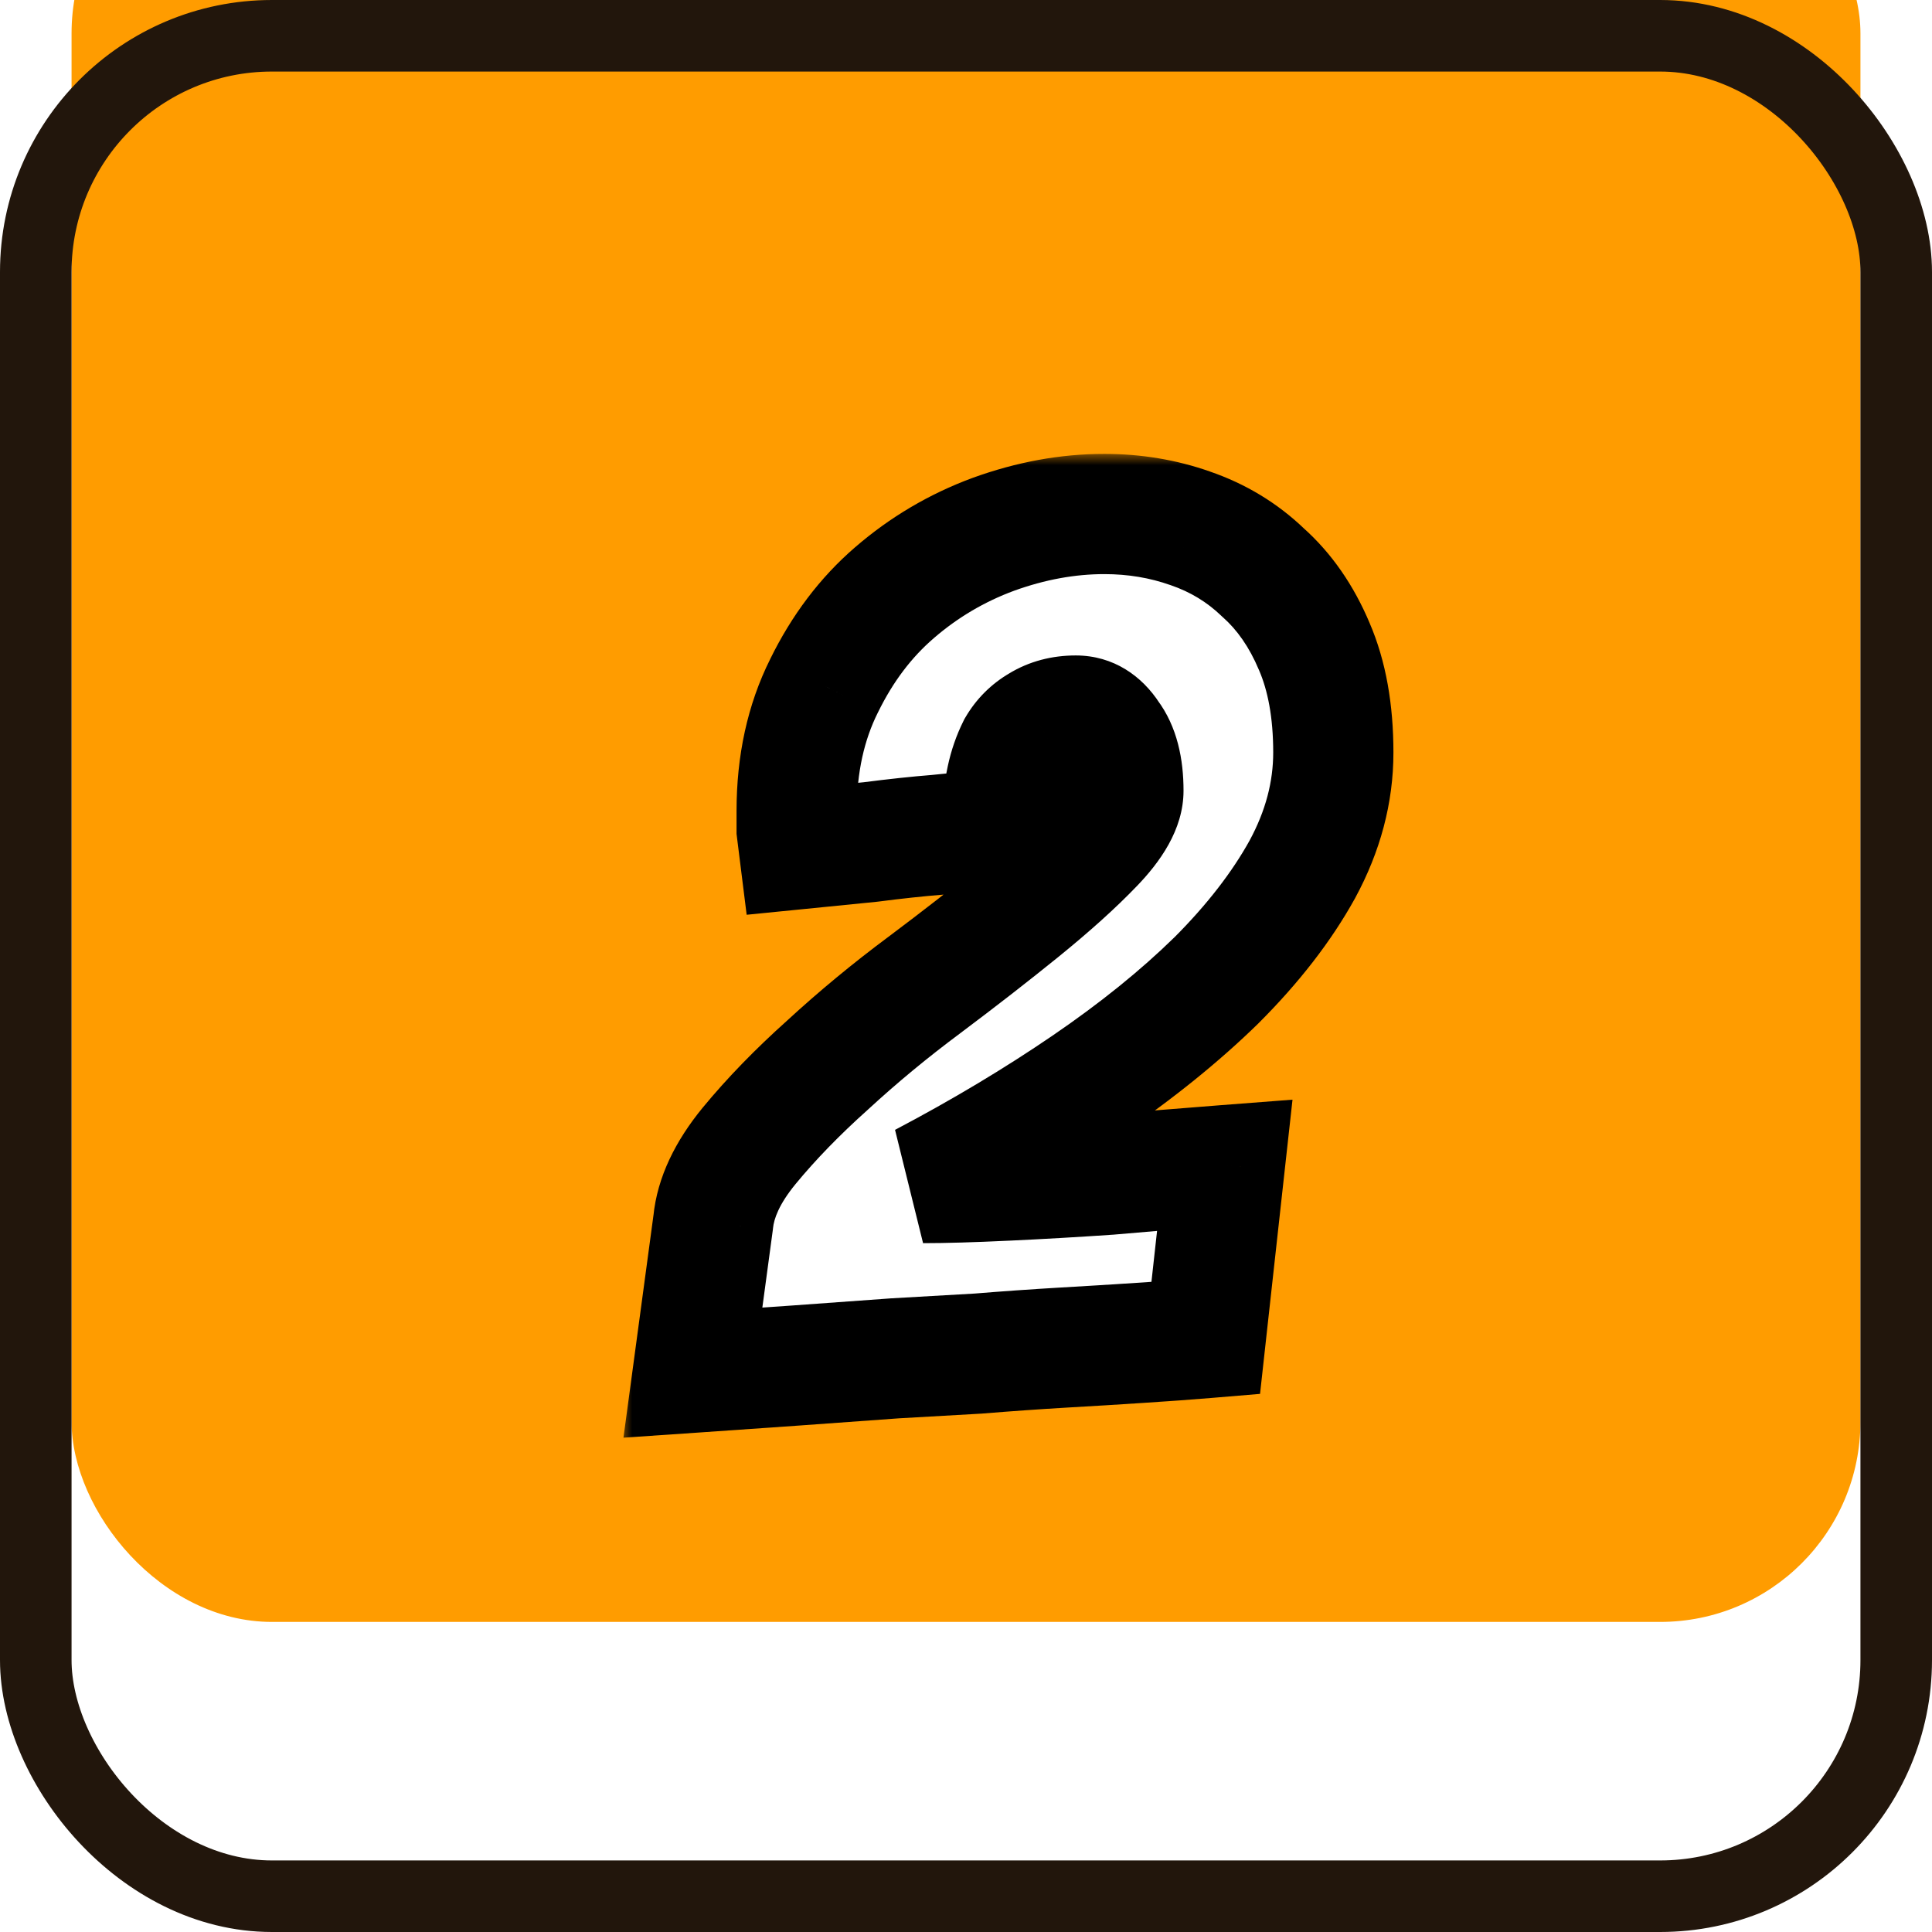 <svg width="81" height="81" viewBox="0 0 81 81" fill="none" xmlns="http://www.w3.org/2000/svg">
<g filter="url(#filter0_i_164_3)">
<rect x="3" y="3" width="75" height="75" rx="8.401" fill="#FF9C00"/>
</g>
<rect x="1.5" y="1.5" width="78" height="78" rx="9.901" stroke="#22160C" stroke-width="3"/>
<mask id="path-3-outside-1_164_3" maskUnits="userSpaceOnUse" x="26" y="19" width="33" height="42" fill="black">
<rect fill="white" x="26" y="19" width="33" height="42"/>
<path d="M37.5 56.95C34.8 57.15 31.983 57.35 29.05 57.55L29.9 51.25C30 50.217 30.5 49.15 31.4 48.05C32.333 46.917 33.433 45.783 34.7 44.65C35.967 43.483 37.317 42.367 38.75 41.3C40.217 40.2 41.567 39.15 42.8 38.15C44.033 37.15 45.05 36.233 45.85 35.4C46.683 34.533 47.1 33.783 47.1 33.15C47.1 32.15 46.9 31.383 46.5 30.85C46.133 30.283 45.667 30 45.1 30C44.533 30 44.033 30.133 43.6 30.4C43.2 30.633 42.883 30.95 42.65 31.35C42.45 31.75 42.3 32.183 42.2 32.65C42.1 33.117 42.05 33.583 42.05 34.05V34.55C42.05 34.65 42.067 34.717 42.1 34.75C41.2 34.817 40.267 34.9 39.3 35C38.467 35.067 37.533 35.167 36.5 35.3C35.5 35.4 34.5 35.5 33.5 35.6C33.467 35.333 33.433 35.067 33.4 34.8C33.4 34.5 33.4 34.233 33.4 34C33.4 32.033 33.783 30.283 34.55 28.75C35.317 27.183 36.3 25.883 37.5 24.85C38.733 23.783 40.117 22.967 41.65 22.4C43.217 21.833 44.767 21.55 46.3 21.55C47.567 21.55 48.767 21.75 49.9 22.15C51.067 22.55 52.083 23.167 52.95 24C53.85 24.8 54.567 25.833 55.1 27.1C55.633 28.333 55.9 29.817 55.9 31.55C55.9 33.217 55.467 34.85 54.6 36.45C53.733 38.017 52.533 39.567 51 41.1C49.467 42.6 47.65 44.067 45.55 45.5C43.45 46.933 41.167 48.3 38.7 49.6C39.6 49.6 40.75 49.567 42.15 49.5C43.583 49.433 45.033 49.35 46.5 49.25C48 49.117 49.617 48.983 51.35 48.85L50.55 56.1C49.75 56.167 48.833 56.233 47.8 56.3C46.8 56.367 45.717 56.433 44.55 56.5C43.417 56.567 42.233 56.65 41 56.75C39.8 56.817 38.633 56.883 37.5 56.95Z"/>
</mask>
<path d="M37.5 56.95C34.8 57.15 31.983 57.35 29.05 57.55L29.9 51.25C30 50.217 30.5 49.15 31.4 48.05C32.333 46.917 33.433 45.783 34.7 44.65C35.967 43.483 37.317 42.367 38.75 41.3C40.217 40.2 41.567 39.15 42.8 38.15C44.033 37.15 45.05 36.233 45.85 35.4C46.683 34.533 47.1 33.783 47.1 33.15C47.1 32.15 46.9 31.383 46.5 30.85C46.133 30.283 45.667 30 45.1 30C44.533 30 44.033 30.133 43.6 30.4C43.2 30.633 42.883 30.95 42.65 31.35C42.45 31.75 42.3 32.183 42.2 32.65C42.1 33.117 42.05 33.583 42.05 34.05V34.55C42.05 34.65 42.067 34.717 42.1 34.75C41.2 34.817 40.267 34.9 39.3 35C38.467 35.067 37.533 35.167 36.5 35.3C35.5 35.4 34.5 35.5 33.5 35.6C33.467 35.333 33.433 35.067 33.4 34.8C33.4 34.5 33.4 34.233 33.4 34C33.4 32.033 33.783 30.283 34.55 28.75C35.317 27.183 36.3 25.883 37.5 24.85C38.733 23.783 40.117 22.967 41.65 22.4C43.217 21.833 44.767 21.55 46.3 21.55C47.567 21.55 48.767 21.75 49.9 22.15C51.067 22.55 52.083 23.167 52.95 24C53.85 24.8 54.567 25.833 55.1 27.1C55.633 28.333 55.9 29.817 55.9 31.55C55.9 33.217 55.467 34.85 54.6 36.45C53.733 38.017 52.533 39.567 51 41.1C49.467 42.6 47.65 44.067 45.55 45.5C43.45 46.933 41.167 48.3 38.7 49.6C39.6 49.6 40.75 49.567 42.15 49.5C43.583 49.433 45.033 49.35 46.5 49.25C48 49.117 49.617 48.983 51.35 48.85L50.55 56.1C49.75 56.167 48.833 56.233 47.8 56.3C46.8 56.367 45.717 56.433 44.55 56.5C43.417 56.567 42.233 56.65 41 56.75C39.8 56.817 38.633 56.883 37.5 56.95Z" fill="white"/>
<path d="M37.5 56.95L37.352 54.434L37.333 54.435L37.314 54.437L37.5 56.95ZM29.05 57.55L26.552 57.213L26.139 60.275L29.221 60.065L29.05 57.55ZM29.9 51.25L32.398 51.587L32.404 51.54L32.409 51.493L29.9 51.25ZM31.4 48.05L29.454 46.448L29.449 46.454L31.4 48.05ZM34.7 44.65L36.381 46.528L36.394 46.516L36.407 46.504L34.7 44.65ZM38.75 41.3L40.255 43.322L40.262 43.316L38.75 41.3ZM42.8 38.15L44.387 40.108L42.8 38.15ZM45.85 35.4L44.033 33.653L44.032 33.655L45.85 35.4ZM46.5 30.85L44.384 32.219L44.431 32.292L44.484 32.362L46.5 30.85ZM43.6 30.4L44.87 32.577L44.896 32.562L44.921 32.547L43.6 30.4ZM42.65 31.35L40.473 30.08L40.432 30.15L40.396 30.223L42.65 31.35ZM42.2 32.65L39.736 32.122L39.736 32.122L42.2 32.65ZM42.1 34.75L42.286 37.264L47.772 36.857L43.882 32.968L42.1 34.75ZM39.3 35L39.501 37.512L39.53 37.51L39.559 37.507L39.3 35ZM36.5 35.3L36.751 37.808L36.787 37.804L36.822 37.8L36.5 35.3ZM33.5 35.6L30.999 35.913L31.304 38.352L33.751 38.108L33.5 35.6ZM33.4 34.8H30.88V34.957L30.899 35.113L33.4 34.8ZM34.55 28.75L36.804 29.877L36.809 29.867L36.814 29.858L34.55 28.75ZM37.5 24.85L39.145 26.76L39.149 26.756L37.5 24.85ZM41.65 22.4L40.793 20.03L40.785 20.033L40.776 20.036L41.65 22.4ZM49.9 22.15L49.061 24.527L49.072 24.53L49.083 24.534L49.9 22.15ZM52.95 24L51.203 25.817L51.239 25.851L51.276 25.884L52.95 24ZM55.1 27.1L52.777 28.078L52.782 28.089L52.787 28.1L55.1 27.1ZM54.6 36.45L56.805 37.67L56.811 37.66L56.816 37.65L54.6 36.45ZM51 41.1L52.763 42.902L52.772 42.892L52.782 42.882L51 41.1ZM45.55 45.5L46.971 47.582L46.971 47.582L45.55 45.5ZM38.7 49.6L37.525 47.37L38.7 52.12V49.6ZM42.15 49.5L42.033 46.982L42.03 46.983L42.15 49.5ZM46.5 49.25L46.671 51.764L46.697 51.763L46.723 51.76L46.5 49.25ZM51.35 48.85L53.855 49.126L54.189 46.104L51.157 46.337L51.35 48.85ZM50.55 56.1L50.759 58.612L52.828 58.439L53.055 56.376L50.55 56.1ZM47.8 56.3L47.638 53.785L47.632 53.785L47.8 56.3ZM44.55 56.5L44.406 53.984L44.402 53.984L44.55 56.5ZM41 56.75L41.14 59.267L41.172 59.265L41.204 59.262L41 56.75ZM37.314 54.437C34.619 54.636 31.807 54.836 28.879 55.035L29.221 60.065C32.159 59.864 34.981 59.664 37.686 59.464L37.314 54.437ZM31.548 57.887L32.398 51.587L27.402 50.913L26.552 57.213L31.548 57.887ZM32.409 51.493C32.446 51.108 32.653 50.498 33.351 49.646L29.449 46.454C28.347 47.802 27.554 49.325 27.391 51.007L32.409 51.493ZM33.346 49.652C34.186 48.631 35.195 47.589 36.381 46.528L33.019 42.772C31.672 43.977 30.48 45.202 29.454 46.448L33.346 49.652ZM36.407 46.504C37.607 45.399 38.889 44.338 40.255 43.322L37.245 39.278C35.744 40.395 34.326 41.568 32.992 42.796L36.407 46.504ZM40.262 43.316C41.751 42.2 43.126 41.13 44.387 40.108L41.213 36.192C40.007 37.169 38.683 38.2 37.238 39.284L40.262 43.316ZM44.387 40.108C45.674 39.064 46.775 38.076 47.668 37.145L44.032 33.655C43.325 34.39 42.392 35.236 41.213 36.192L44.387 40.108ZM47.667 37.147C48.592 36.184 49.62 34.814 49.62 33.15H44.58C44.58 32.913 44.655 32.836 44.584 32.964C44.514 33.089 44.354 33.319 44.033 33.653L47.667 37.147ZM49.62 33.15C49.62 31.864 49.371 30.477 48.516 29.338L44.484 32.362C44.454 32.323 44.479 32.336 44.511 32.461C44.545 32.591 44.58 32.811 44.58 33.15H49.62ZM48.616 29.481C47.888 28.355 46.695 27.48 45.1 27.48V32.52C44.94 32.52 44.743 32.474 44.567 32.367C44.408 32.27 44.359 32.181 44.384 32.219L48.616 29.481ZM45.1 27.48C44.121 27.48 43.154 27.715 42.279 28.253L44.921 32.547C44.925 32.544 44.932 32.54 44.949 32.535C44.968 32.53 45.015 32.52 45.1 32.52V27.48ZM42.33 28.223C41.554 28.675 40.925 29.305 40.473 30.08L44.827 32.62C44.833 32.609 44.838 32.603 44.84 32.6C44.842 32.597 44.844 32.595 44.845 32.595C44.845 32.594 44.847 32.592 44.85 32.59C44.853 32.588 44.859 32.583 44.87 32.577L42.33 28.223ZM40.396 30.223C40.095 30.825 39.877 31.461 39.736 32.122L44.664 33.178C44.723 32.905 44.805 32.675 44.904 32.477L40.396 30.223ZM39.736 32.122C39.599 32.758 39.53 33.402 39.53 34.05H44.57C44.57 33.765 44.601 33.475 44.664 33.178L39.736 32.122ZM39.53 34.05V34.55H44.57V34.05H39.53ZM39.53 34.55C39.53 34.722 39.542 34.985 39.617 35.286C39.689 35.572 39.863 36.077 40.318 36.532L43.882 32.968C44.304 33.389 44.453 33.844 44.508 34.064C44.566 34.298 44.57 34.478 44.57 34.55H39.53ZM41.914 32.236C40.988 32.305 40.03 32.391 39.041 32.493L39.559 37.507C40.504 37.409 41.412 37.328 42.286 37.264L41.914 32.236ZM39.099 32.488C38.217 32.558 37.242 32.663 36.178 32.8L36.822 37.8C37.825 37.67 38.717 37.575 39.501 37.512L39.099 32.488ZM36.249 32.792C35.249 32.892 34.249 32.992 33.249 33.092L33.751 38.108C34.751 38.008 35.751 37.908 36.751 37.808L36.249 32.792ZM36.001 35.287C35.968 35.021 35.934 34.754 35.901 34.487L30.899 35.113C30.932 35.379 30.966 35.646 30.999 35.913L36.001 35.287ZM35.92 34.8C35.92 34.799 35.92 34.799 35.92 34.798C35.92 34.798 35.92 34.797 35.92 34.797C35.92 34.796 35.92 34.795 35.92 34.795C35.92 34.794 35.92 34.794 35.92 34.793C35.92 34.792 35.92 34.792 35.92 34.791C35.92 34.791 35.92 34.79 35.92 34.789C35.92 34.789 35.92 34.788 35.92 34.788C35.92 34.787 35.92 34.786 35.92 34.786C35.92 34.785 35.92 34.785 35.92 34.784C35.92 34.784 35.92 34.783 35.92 34.782C35.92 34.782 35.92 34.781 35.92 34.781C35.92 34.78 35.92 34.779 35.92 34.779C35.92 34.778 35.92 34.778 35.92 34.777C35.92 34.777 35.92 34.776 35.92 34.776C35.92 34.775 35.92 34.774 35.92 34.774C35.92 34.773 35.92 34.773 35.92 34.772C35.92 34.771 35.92 34.771 35.92 34.77C35.92 34.77 35.92 34.769 35.92 34.769C35.92 34.768 35.92 34.767 35.92 34.767C35.92 34.766 35.92 34.766 35.92 34.765C35.92 34.764 35.92 34.764 35.92 34.763C35.92 34.763 35.92 34.762 35.92 34.761C35.92 34.761 35.92 34.76 35.92 34.76C35.92 34.759 35.92 34.759 35.92 34.758C35.92 34.758 35.92 34.757 35.92 34.756C35.92 34.756 35.92 34.755 35.92 34.755C35.92 34.754 35.92 34.753 35.92 34.753C35.92 34.752 35.92 34.752 35.92 34.751C35.92 34.751 35.92 34.75 35.92 34.749C35.92 34.749 35.92 34.748 35.92 34.748C35.92 34.747 35.92 34.746 35.92 34.746C35.92 34.745 35.92 34.745 35.92 34.744C35.92 34.744 35.92 34.743 35.92 34.742C35.92 34.742 35.92 34.741 35.92 34.741C35.92 34.74 35.92 34.739 35.92 34.739C35.92 34.738 35.92 34.738 35.92 34.737C35.92 34.737 35.92 34.736 35.92 34.736C35.92 34.735 35.92 34.734 35.92 34.734C35.92 34.733 35.92 34.733 35.92 34.732C35.92 34.731 35.92 34.731 35.92 34.73C35.92 34.73 35.92 34.729 35.92 34.729C35.92 34.728 35.92 34.727 35.92 34.727C35.92 34.726 35.92 34.726 35.92 34.725C35.92 34.724 35.92 34.724 35.92 34.723C35.92 34.723 35.92 34.722 35.92 34.722C35.92 34.721 35.92 34.721 35.92 34.72C35.92 34.719 35.92 34.719 35.92 34.718C35.92 34.718 35.92 34.717 35.92 34.717C35.92 34.716 35.92 34.715 35.92 34.715C35.92 34.714 35.92 34.714 35.92 34.713C35.92 34.712 35.92 34.712 35.92 34.711C35.92 34.711 35.92 34.71 35.92 34.71C35.92 34.709 35.92 34.709 35.92 34.708C35.92 34.707 35.92 34.707 35.92 34.706C35.92 34.706 35.92 34.705 35.92 34.705C35.92 34.704 35.92 34.703 35.92 34.703C35.92 34.702 35.92 34.702 35.92 34.701C35.92 34.7 35.92 34.7 35.92 34.699C35.92 34.699 35.92 34.698 35.92 34.698C35.92 34.697 35.92 34.697 35.92 34.696C35.92 34.695 35.92 34.695 35.92 34.694C35.92 34.694 35.92 34.693 35.92 34.693C35.92 34.692 35.92 34.691 35.92 34.691C35.92 34.69 35.92 34.69 35.92 34.689C35.92 34.688 35.92 34.688 35.92 34.687C35.92 34.687 35.92 34.686 35.92 34.686C35.92 34.685 35.92 34.684 35.92 34.684C35.92 34.683 35.92 34.683 35.92 34.682C35.92 34.682 35.92 34.681 35.92 34.681C35.92 34.68 35.92 34.679 35.92 34.679C35.92 34.678 35.92 34.678 35.92 34.677C35.92 34.676 35.92 34.676 35.92 34.675C35.92 34.675 35.92 34.674 35.92 34.674C35.92 34.673 35.92 34.673 35.92 34.672C35.92 34.671 35.92 34.671 35.92 34.67C35.92 34.67 35.92 34.669 35.92 34.669C35.92 34.668 35.92 34.667 35.92 34.667C35.92 34.666 35.92 34.666 35.92 34.665C35.92 34.665 35.92 34.664 35.92 34.663C35.92 34.663 35.92 34.662 35.92 34.662C35.92 34.661 35.92 34.661 35.92 34.66C35.92 34.66 35.92 34.659 35.92 34.658C35.92 34.658 35.92 34.657 35.92 34.657C35.92 34.656 35.92 34.656 35.92 34.655C35.92 34.654 35.92 34.654 35.92 34.653C35.92 34.653 35.92 34.652 35.92 34.652C35.92 34.651 35.92 34.651 35.92 34.65C35.92 34.649 35.92 34.649 35.92 34.648C35.92 34.648 35.92 34.647 35.92 34.647C35.92 34.646 35.92 34.645 35.92 34.645C35.92 34.644 35.92 34.644 35.92 34.643C35.92 34.643 35.92 34.642 35.92 34.642C35.92 34.641 35.92 34.64 35.92 34.64C35.92 34.639 35.92 34.639 35.92 34.638C35.92 34.638 35.92 34.637 35.92 34.636C35.92 34.636 35.92 34.635 35.92 34.635C35.92 34.634 35.92 34.634 35.92 34.633C35.92 34.633 35.92 34.632 35.92 34.631C35.92 34.631 35.92 34.63 35.92 34.63C35.92 34.629 35.92 34.629 35.92 34.628C35.92 34.627 35.92 34.627 35.92 34.626C35.92 34.626 35.92 34.625 35.92 34.625C35.92 34.624 35.92 34.624 35.92 34.623C35.92 34.622 35.92 34.622 35.92 34.621C35.92 34.621 35.92 34.62 35.92 34.62C35.92 34.619 35.92 34.618 35.92 34.618C35.92 34.617 35.92 34.617 35.92 34.616C35.92 34.616 35.92 34.615 35.92 34.615C35.92 34.614 35.92 34.614 35.92 34.613C35.92 34.612 35.92 34.612 35.92 34.611C35.92 34.611 35.92 34.61 35.92 34.61C35.92 34.609 35.92 34.608 35.92 34.608C35.92 34.607 35.92 34.607 35.92 34.606C35.92 34.606 35.92 34.605 35.92 34.605C35.92 34.604 35.92 34.603 35.92 34.603C35.92 34.602 35.92 34.602 35.92 34.601C35.92 34.601 35.92 34.6 35.92 34.6C35.92 34.599 35.92 34.598 35.92 34.598C35.92 34.597 35.92 34.597 35.92 34.596C35.92 34.596 35.92 34.595 35.92 34.595C35.92 34.594 35.92 34.593 35.92 34.593C35.92 34.592 35.92 34.592 35.92 34.591C35.92 34.591 35.92 34.59 35.92 34.59C35.92 34.589 35.92 34.588 35.92 34.588C35.92 34.587 35.92 34.587 35.92 34.586C35.92 34.586 35.92 34.585 35.92 34.585C35.92 34.584 35.92 34.584 35.92 34.583C35.92 34.582 35.92 34.582 35.92 34.581C35.92 34.581 35.92 34.58 35.92 34.58C35.92 34.579 35.92 34.578 35.92 34.578C35.92 34.577 35.92 34.577 35.92 34.576C35.92 34.576 35.92 34.575 35.92 34.575C35.92 34.574 35.92 34.574 35.92 34.573C35.92 34.572 35.92 34.572 35.92 34.571C35.92 34.571 35.92 34.57 35.92 34.57C35.92 34.569 35.92 34.569 35.92 34.568C35.92 34.567 35.92 34.567 35.92 34.566C35.92 34.566 35.92 34.565 35.92 34.565C35.92 34.564 35.92 34.564 35.92 34.563C35.92 34.562 35.92 34.562 35.92 34.561C35.92 34.561 35.92 34.56 35.92 34.56C35.92 34.559 35.92 34.559 35.92 34.558C35.92 34.557 35.92 34.557 35.92 34.556C35.92 34.556 35.92 34.555 35.92 34.555C35.92 34.554 35.92 34.554 35.92 34.553C35.92 34.553 35.92 34.552 35.92 34.551C35.92 34.551 35.92 34.55 35.92 34.55C35.92 34.549 35.92 34.549 35.92 34.548C35.92 34.548 35.92 34.547 35.92 34.547C35.92 34.546 35.92 34.545 35.92 34.545C35.92 34.544 35.92 34.544 35.92 34.543C35.92 34.543 35.92 34.542 35.92 34.542C35.92 34.541 35.92 34.541 35.92 34.54C35.92 34.539 35.92 34.539 35.92 34.538C35.92 34.538 35.92 34.537 35.92 34.537C35.92 34.536 35.92 34.536 35.92 34.535C35.92 34.535 35.92 34.534 35.92 34.533C35.92 34.533 35.92 34.532 35.92 34.532C35.92 34.531 35.92 34.531 35.92 34.53C35.92 34.53 35.92 34.529 35.92 34.529C35.92 34.528 35.92 34.527 35.92 34.527C35.92 34.526 35.92 34.526 35.92 34.525C35.92 34.525 35.92 34.524 35.92 34.524C35.92 34.523 35.92 34.523 35.92 34.522C35.92 34.521 35.92 34.521 35.92 34.52C35.92 34.52 35.92 34.519 35.92 34.519C35.92 34.518 35.92 34.518 35.92 34.517C35.92 34.517 35.92 34.516 35.92 34.516C35.92 34.515 35.92 34.514 35.92 34.514C35.92 34.513 35.92 34.513 35.92 34.512C35.92 34.512 35.92 34.511 35.92 34.511C35.92 34.51 35.92 34.51 35.92 34.509C35.92 34.508 35.92 34.508 35.92 34.507C35.92 34.507 35.92 34.506 35.92 34.506C35.92 34.505 35.92 34.505 35.92 34.504C35.92 34.504 35.92 34.503 35.92 34.502C35.92 34.502 35.92 34.501 35.92 34.501C35.92 34.5 35.92 34.5 35.92 34.499C35.92 34.499 35.92 34.498 35.92 34.498C35.92 34.497 35.92 34.496 35.92 34.496C35.92 34.495 35.92 34.495 35.92 34.494C35.92 34.494 35.92 34.493 35.92 34.493C35.92 34.492 35.92 34.492 35.92 34.491C35.92 34.491 35.92 34.49 35.92 34.489C35.92 34.489 35.92 34.488 35.92 34.488C35.92 34.487 35.92 34.487 35.92 34.486C35.92 34.486 35.92 34.485 35.92 34.485C35.92 34.484 35.92 34.484 35.92 34.483C35.92 34.483 35.92 34.482 35.92 34.481C35.92 34.481 35.92 34.48 35.92 34.48C35.92 34.479 35.92 34.479 35.92 34.478C35.92 34.478 35.92 34.477 35.92 34.477C35.92 34.476 35.92 34.475 35.92 34.475C35.92 34.474 35.92 34.474 35.92 34.473C35.92 34.473 35.92 34.472 35.92 34.472C35.92 34.471 35.92 34.471 35.92 34.47C35.92 34.47 35.92 34.469 35.92 34.468C35.92 34.468 35.92 34.467 35.92 34.467C35.92 34.466 35.92 34.466 35.92 34.465C35.92 34.465 35.92 34.464 35.92 34.464C35.92 34.463 35.92 34.463 35.92 34.462C35.92 34.462 35.92 34.461 35.92 34.461C35.92 34.46 35.92 34.459 35.92 34.459C35.92 34.458 35.92 34.458 35.92 34.457C35.92 34.457 35.92 34.456 35.92 34.456C35.92 34.455 35.92 34.455 35.92 34.454C35.92 34.453 35.92 34.453 35.92 34.453C35.92 34.452 35.92 34.451 35.92 34.451C35.92 34.45 35.92 34.45 35.92 34.449C35.92 34.449 35.92 34.448 35.92 34.448C35.92 34.447 35.92 34.447 35.92 34.446C35.92 34.446 35.92 34.445 35.92 34.444C35.92 34.444 35.92 34.443 35.92 34.443C35.92 34.442 35.92 34.442 35.92 34.441C35.92 34.441 35.92 34.44 35.92 34.44C35.92 34.439 35.92 34.439 35.92 34.438C35.92 34.438 35.92 34.437 35.92 34.437C35.92 34.436 35.92 34.435 35.92 34.435C35.92 34.434 35.92 34.434 35.92 34.433C35.92 34.433 35.92 34.432 35.92 34.432C35.92 34.431 35.92 34.431 35.92 34.43C35.92 34.43 35.92 34.429 35.92 34.429C35.92 34.428 35.92 34.428 35.92 34.427C35.92 34.426 35.92 34.426 35.92 34.425C35.92 34.425 35.92 34.424 35.92 34.424C35.92 34.423 35.92 34.423 35.92 34.422C35.92 34.422 35.92 34.421 35.92 34.421C35.92 34.42 35.92 34.42 35.92 34.419C35.92 34.419 35.92 34.418 35.92 34.417C35.92 34.417 35.92 34.416 35.92 34.416C35.92 34.415 35.92 34.415 35.92 34.414C35.92 34.414 35.92 34.413 35.92 34.413C35.92 34.412 35.92 34.412 35.92 34.411C35.92 34.411 35.92 34.41 35.92 34.41C35.92 34.409 35.92 34.408 35.92 34.408C35.92 34.407 35.92 34.407 35.92 34.406C35.92 34.406 35.92 34.405 35.92 34.405C35.92 34.404 35.92 34.404 35.92 34.403C35.92 34.403 35.92 34.402 35.92 34.402C35.92 34.401 35.92 34.401 35.92 34.4C35.92 34.4 35.92 34.399 35.92 34.398C35.92 34.398 35.92 34.398 35.92 34.397C35.92 34.396 35.92 34.396 35.92 34.395C35.92 34.395 35.92 34.394 35.92 34.394C35.92 34.393 35.92 34.393 35.92 34.392C35.92 34.392 35.92 34.391 35.92 34.391C35.92 34.39 35.92 34.39 35.92 34.389C35.92 34.389 35.92 34.388 35.92 34.388C35.92 34.387 35.92 34.386 35.92 34.386C35.92 34.385 35.92 34.385 35.92 34.384C35.92 34.384 35.92 34.383 35.92 34.383C35.92 34.382 35.92 34.382 35.92 34.381C35.92 34.381 35.92 34.38 35.92 34.38C35.92 34.379 35.92 34.379 35.92 34.378C35.92 34.378 35.92 34.377 35.92 34.377C35.92 34.376 35.92 34.376 35.92 34.375C35.92 34.374 35.92 34.374 35.92 34.373C35.92 34.373 35.92 34.372 35.92 34.372C35.92 34.371 35.92 34.371 35.92 34.37C35.92 34.37 35.92 34.369 35.92 34.369C35.92 34.368 35.92 34.368 35.92 34.367C35.92 34.367 35.92 34.366 35.92 34.366C35.92 34.365 35.92 34.365 35.92 34.364C35.92 34.364 35.92 34.363 35.92 34.362C35.92 34.362 35.92 34.361 35.92 34.361C35.92 34.36 35.92 34.36 35.92 34.359C35.92 34.359 35.92 34.358 35.92 34.358C35.92 34.357 35.92 34.357 35.92 34.356C35.92 34.356 35.92 34.355 35.92 34.355C35.92 34.354 35.92 34.354 35.92 34.353C35.92 34.353 35.92 34.352 35.92 34.352C35.92 34.351 35.92 34.351 35.92 34.35C35.92 34.35 35.92 34.349 35.92 34.349C35.92 34.348 35.92 34.347 35.92 34.347C35.92 34.346 35.92 34.346 35.92 34.345C35.92 34.345 35.92 34.344 35.92 34.344C35.92 34.343 35.92 34.343 35.92 34.342C35.92 34.342 35.92 34.341 35.92 34.341C35.92 34.34 35.92 34.34 35.92 34.339C35.92 34.339 35.92 34.338 35.92 34.338C35.92 34.337 35.92 34.337 35.92 34.336C35.92 34.336 35.92 34.335 35.92 34.335C35.92 34.334 35.92 34.334 35.92 34.333C35.92 34.333 35.92 34.332 35.92 34.331C35.92 34.331 35.92 34.331 35.92 34.33C35.92 34.33 35.92 34.329 35.92 34.328C35.92 34.328 35.92 34.327 35.92 34.327C35.92 34.326 35.92 34.326 35.92 34.325C35.92 34.325 35.92 34.324 35.92 34.324C35.92 34.323 35.92 34.323 35.92 34.322C35.92 34.322 35.92 34.321 35.92 34.321C35.92 34.32 35.92 34.32 35.92 34.319C35.92 34.319 35.92 34.318 35.92 34.318C35.92 34.317 35.92 34.317 35.92 34.316C35.92 34.316 35.92 34.315 35.92 34.315C35.92 34.314 35.92 34.314 35.92 34.313C35.92 34.313 35.92 34.312 35.92 34.312C35.92 34.311 35.92 34.311 35.92 34.31C35.92 34.309 35.92 34.309 35.92 34.309C35.92 34.308 35.92 34.307 35.92 34.307C35.92 34.306 35.92 34.306 35.92 34.306C35.92 34.305 35.92 34.304 35.92 34.304C35.92 34.303 35.92 34.303 35.92 34.302C35.92 34.302 35.92 34.301 35.92 34.301C35.92 34.3 35.92 34.3 35.92 34.299C35.92 34.299 35.92 34.298 35.92 34.298C35.92 34.297 35.92 34.297 35.92 34.296C35.92 34.296 35.92 34.295 35.92 34.295C35.92 34.294 35.92 34.294 35.92 34.293C35.92 34.293 35.92 34.292 35.92 34.292C35.92 34.291 35.92 34.291 35.92 34.29C35.92 34.29 35.92 34.289 35.92 34.289C35.92 34.288 35.92 34.288 35.92 34.287C35.92 34.287 35.92 34.286 35.92 34.286C35.92 34.285 35.92 34.285 35.92 34.284C35.92 34.284 35.92 34.283 35.92 34.283C35.92 34.282 35.92 34.282 35.92 34.281C35.92 34.281 35.92 34.28 35.92 34.28C35.92 34.279 35.92 34.279 35.92 34.278C35.92 34.278 35.92 34.277 35.92 34.277C35.92 34.276 35.92 34.276 35.92 34.275C35.92 34.275 35.92 34.274 35.92 34.273C35.92 34.273 35.92 34.273 35.92 34.272C35.92 34.272 35.92 34.271 35.92 34.27C35.92 34.27 35.92 34.27 35.92 34.269C35.92 34.269 35.92 34.268 35.92 34.267C35.92 34.267 35.92 34.267 35.92 34.266C35.92 34.266 35.92 34.265 35.92 34.264C35.92 34.264 35.92 34.264 35.92 34.263C35.92 34.263 35.92 34.262 35.92 34.261C35.92 34.261 35.92 34.261 35.92 34.26C35.92 34.26 35.92 34.259 35.92 34.258C35.92 34.258 35.92 34.258 35.92 34.257C35.92 34.256 35.92 34.256 35.92 34.255C35.92 34.255 35.92 34.254 35.92 34.254C35.92 34.253 35.92 34.253 35.92 34.252C35.92 34.252 35.92 34.251 35.92 34.251C35.92 34.25 35.92 34.25 35.92 34.249C35.92 34.249 35.92 34.248 35.92 34.248C35.92 34.247 35.92 34.247 35.92 34.246C35.92 34.246 35.92 34.245 35.92 34.245C35.92 34.244 35.92 34.244 35.92 34.243C35.92 34.243 35.92 34.242 35.92 34.242C35.92 34.241 35.92 34.241 35.92 34.24C35.92 34.24 35.92 34.239 35.92 34.239C35.92 34.239 35.92 34.238 35.92 34.237C35.92 34.237 35.92 34.236 35.92 34.236C35.92 34.236 35.92 34.235 35.92 34.234C35.92 34.234 35.92 34.233 35.92 34.233C35.92 34.233 35.92 34.232 35.92 34.231C35.92 34.231 35.92 34.23 35.92 34.23C35.92 34.23 35.92 34.229 35.92 34.228C35.92 34.228 35.92 34.227 35.92 34.227C35.92 34.227 35.92 34.226 35.92 34.225C35.92 34.225 35.92 34.224 35.92 34.224C35.92 34.224 35.92 34.223 35.92 34.223C35.92 34.222 35.92 34.222 35.92 34.221C35.92 34.221 35.92 34.22 35.92 34.22C35.92 34.219 35.92 34.219 35.92 34.218C35.92 34.218 35.92 34.217 35.92 34.217C35.92 34.216 35.92 34.216 35.92 34.215C35.92 34.215 35.92 34.214 35.92 34.214C35.92 34.213 35.92 34.213 35.92 34.212C35.92 34.212 35.92 34.211 35.92 34.211C35.92 34.21 35.92 34.21 35.92 34.209C35.92 34.209 35.92 34.208 35.92 34.208C35.92 34.207 35.92 34.207 35.92 34.206C35.92 34.206 35.92 34.205 35.92 34.205C35.92 34.204 35.92 34.204 35.92 34.203C35.92 34.203 35.92 34.202 35.92 34.202C35.92 34.201 35.92 34.201 35.92 34.2C35.92 34.2 35.92 34.199 35.92 34.199C35.92 34.198 35.92 34.198 35.92 34.197C35.92 34.197 35.92 34.196 35.92 34.196C35.92 34.195 35.92 34.195 35.92 34.194C35.92 34.194 35.92 34.194 35.92 34.193C35.92 34.193 35.92 34.192 35.92 34.191C35.92 34.191 35.92 34.191 35.92 34.19C35.92 34.19 35.92 34.189 35.92 34.189C35.92 34.188 35.92 34.188 35.92 34.187C35.92 34.187 35.92 34.186 35.92 34.186C35.92 34.185 35.92 34.185 35.92 34.184C35.92 34.184 35.92 34.183 35.92 34.183C35.92 34.182 35.92 34.182 35.92 34.181C35.92 34.181 35.92 34.18 35.92 34.18C35.92 34.179 35.92 34.179 35.92 34.178C35.92 34.178 35.92 34.177 35.92 34.177C35.92 34.176 35.92 34.176 35.92 34.175C35.92 34.175 35.92 34.174 35.92 34.174C35.92 34.173 35.92 34.173 35.92 34.172C35.92 34.172 35.92 34.172 35.92 34.171C35.92 34.17 35.92 34.17 35.92 34.17C35.92 34.169 35.92 34.169 35.92 34.168C35.92 34.168 35.92 34.167 35.92 34.167C35.92 34.166 35.92 34.166 35.92 34.165C35.92 34.165 35.92 34.164 35.92 34.164C35.92 34.163 35.92 34.163 35.92 34.162C35.92 34.162 35.92 34.161 35.92 34.161C35.92 34.16 35.92 34.16 35.92 34.159C35.92 34.159 35.92 34.158 35.92 34.158C35.92 34.157 35.92 34.157 35.92 34.157C35.92 34.156 35.92 34.156 35.92 34.155C35.92 34.154 35.92 34.154 35.92 34.154C35.92 34.153 35.92 34.153 35.92 34.152C35.92 34.152 35.92 34.151 35.92 34.151C35.92 34.15 35.92 34.15 35.92 34.149C35.92 34.149 35.92 34.148 35.92 34.148C35.92 34.147 35.92 34.147 35.92 34.146C35.92 34.146 35.92 34.145 35.92 34.145C35.92 34.144 35.92 34.144 35.92 34.143C35.92 34.143 35.92 34.142 35.92 34.142C35.92 34.142 35.92 34.141 35.92 34.141C35.92 34.14 35.92 34.14 35.92 34.139C35.92 34.139 35.92 34.138 35.92 34.138C35.92 34.137 35.92 34.137 35.92 34.136C35.92 34.136 35.92 34.135 35.92 34.135C35.92 34.134 35.92 34.134 35.92 34.133C35.92 34.133 35.92 34.132 35.92 34.132C35.92 34.131 35.92 34.131 35.92 34.13C35.92 34.13 35.92 34.13 35.92 34.129C35.92 34.129 35.92 34.128 35.92 34.128C35.92 34.127 35.92 34.127 35.92 34.126C35.92 34.126 35.92 34.125 35.92 34.125C35.92 34.124 35.92 34.124 35.92 34.123C35.92 34.123 35.92 34.122 35.92 34.122C35.92 34.121 35.92 34.121 35.92 34.12C35.92 34.12 35.92 34.119 35.92 34.119C35.92 34.118 35.92 34.118 35.92 34.117C35.92 34.117 35.92 34.117 35.92 34.116C35.92 34.116 35.92 34.115 35.92 34.115C35.92 34.114 35.92 34.114 35.92 34.113C35.92 34.113 35.92 34.112 35.92 34.112C35.92 34.111 35.92 34.111 35.92 34.11C35.92 34.11 35.92 34.109 35.92 34.109C35.92 34.108 35.92 34.108 35.92 34.108C35.92 34.107 35.92 34.107 35.92 34.106C35.92 34.106 35.92 34.105 35.92 34.105C35.92 34.104 35.92 34.104 35.92 34.103C35.92 34.103 35.92 34.102 35.92 34.102C35.92 34.101 35.92 34.101 35.92 34.1C35.92 34.1 35.92 34.099 35.92 34.099C35.92 34.099 35.92 34.098 35.92 34.098C35.92 34.097 35.92 34.097 35.92 34.096C35.92 34.096 35.92 34.095 35.92 34.095C35.92 34.094 35.92 34.094 35.92 34.093C35.92 34.093 35.92 34.092 35.92 34.092C35.92 34.091 35.92 34.091 35.92 34.09C35.92 34.09 35.92 34.09 35.92 34.089C35.92 34.089 35.92 34.088 35.92 34.088C35.92 34.087 35.92 34.087 35.92 34.086C35.92 34.086 35.92 34.085 35.92 34.085C35.92 34.084 35.92 34.084 35.92 34.083C35.92 34.083 35.92 34.083 35.92 34.082C35.92 34.081 35.92 34.081 35.92 34.081C35.92 34.08 35.92 34.08 35.92 34.079C35.92 34.079 35.92 34.078 35.92 34.078C35.92 34.077 35.92 34.077 35.92 34.076C35.92 34.076 35.92 34.075 35.92 34.075C35.92 34.075 35.92 34.074 35.92 34.074C35.92 34.073 35.92 34.073 35.92 34.072C35.92 34.072 35.92 34.071 35.92 34.071C35.92 34.07 35.92 34.07 35.92 34.069C35.92 34.069 35.92 34.068 35.92 34.068C35.92 34.067 35.92 34.067 35.92 34.066C35.92 34.066 35.92 34.066 35.92 34.065C35.92 34.065 35.92 34.064 35.92 34.064C35.92 34.063 35.92 34.063 35.92 34.062C35.92 34.062 35.92 34.061 35.92 34.061C35.92 34.06 35.92 34.06 35.92 34.059C35.92 34.059 35.92 34.059 35.92 34.058C35.92 34.058 35.92 34.057 35.92 34.057C35.92 34.056 35.92 34.056 35.92 34.055C35.92 34.055 35.92 34.054 35.92 34.054C35.92 34.053 35.92 34.053 35.92 34.053C35.92 34.052 35.92 34.052 35.92 34.051C35.92 34.051 35.92 34.05 35.92 34.05C35.92 34.049 35.92 34.049 35.92 34.048C35.92 34.048 35.92 34.047 35.92 34.047C35.92 34.047 35.92 34.046 35.92 34.045C35.92 34.045 35.92 34.045 35.92 34.044C35.92 34.044 35.92 34.043 35.92 34.043C35.92 34.042 35.92 34.042 35.92 34.041C35.92 34.041 35.92 34.04 35.92 34.04C35.92 34.039 35.92 34.039 35.92 34.039C35.92 34.038 35.92 34.038 35.92 34.037C35.92 34.037 35.92 34.036 35.92 34.036C35.92 34.035 35.92 34.035 35.92 34.034C35.92 34.034 35.92 34.033 35.92 34.033C35.92 34.033 35.92 34.032 35.92 34.032C35.92 34.031 35.92 34.031 35.92 34.03C35.92 34.03 35.92 34.029 35.92 34.029C35.92 34.028 35.92 34.028 35.92 34.028C35.92 34.027 35.92 34.027 35.92 34.026C35.92 34.026 35.92 34.025 35.92 34.025C35.92 34.024 35.92 34.024 35.92 34.023C35.92 34.023 35.92 34.022 35.92 34.022C35.92 34.022 35.92 34.021 35.92 34.021C35.92 34.02 35.92 34.02 35.92 34.019C35.92 34.019 35.92 34.018 35.92 34.018C35.92 34.017 35.92 34.017 35.92 34.017C35.92 34.016 35.92 34.016 35.92 34.015C35.92 34.015 35.92 34.014 35.92 34.014C35.92 34.013 35.92 34.013 35.92 34.012C35.92 34.012 35.92 34.011 35.92 34.011C35.92 34.011 35.92 34.01 35.92 34.01C35.92 34.009 35.92 34.009 35.92 34.008C35.92 34.008 35.92 34.007 35.92 34.007C35.92 34.006 35.92 34.006 35.92 34.005C35.92 34.005 35.92 34.005 35.92 34.004C35.92 34.004 35.92 34.003 35.92 34.003C35.92 34.002 35.92 34.002 35.92 34.001C35.92 34.001 35.92 34.001 35.92 34H30.88C30.88 34.001 30.88 34.001 30.88 34.001C30.88 34.002 30.88 34.002 30.88 34.003C30.88 34.003 30.88 34.004 30.88 34.004C30.88 34.005 30.88 34.005 30.88 34.005C30.88 34.006 30.88 34.006 30.88 34.007C30.88 34.007 30.88 34.008 30.88 34.008C30.88 34.009 30.88 34.009 30.88 34.01C30.88 34.01 30.88 34.011 30.88 34.011C30.88 34.011 30.88 34.012 30.88 34.012C30.88 34.013 30.88 34.013 30.88 34.014C30.88 34.014 30.88 34.015 30.88 34.015C30.88 34.016 30.88 34.016 30.88 34.017C30.88 34.017 30.88 34.017 30.88 34.018C30.88 34.018 30.88 34.019 30.88 34.019C30.88 34.02 30.88 34.02 30.88 34.021C30.88 34.021 30.88 34.022 30.88 34.022C30.88 34.022 30.88 34.023 30.88 34.023C30.88 34.024 30.88 34.024 30.88 34.025C30.88 34.025 30.88 34.026 30.88 34.026C30.88 34.027 30.88 34.027 30.88 34.028C30.88 34.028 30.88 34.028 30.88 34.029C30.88 34.029 30.88 34.03 30.88 34.03C30.88 34.031 30.88 34.031 30.88 34.032C30.88 34.032 30.88 34.033 30.88 34.033C30.88 34.033 30.88 34.034 30.88 34.034C30.88 34.035 30.88 34.035 30.88 34.036C30.88 34.036 30.88 34.037 30.88 34.037C30.88 34.038 30.88 34.038 30.88 34.039C30.88 34.039 30.88 34.039 30.88 34.04C30.88 34.04 30.88 34.041 30.88 34.041C30.88 34.042 30.88 34.042 30.88 34.043C30.88 34.043 30.88 34.044 30.88 34.044C30.88 34.045 30.88 34.045 30.88 34.045C30.88 34.046 30.88 34.047 30.88 34.047C30.88 34.047 30.88 34.048 30.88 34.048C30.88 34.049 30.88 34.049 30.88 34.05C30.88 34.05 30.88 34.051 30.88 34.051C30.88 34.052 30.88 34.052 30.88 34.053C30.88 34.053 30.88 34.053 30.88 34.054C30.88 34.054 30.88 34.055 30.88 34.055C30.88 34.056 30.88 34.056 30.88 34.057C30.88 34.057 30.88 34.058 30.88 34.058C30.88 34.059 30.88 34.059 30.88 34.059C30.88 34.06 30.88 34.06 30.88 34.061C30.88 34.061 30.88 34.062 30.88 34.062C30.88 34.063 30.88 34.063 30.88 34.064C30.88 34.064 30.88 34.065 30.88 34.065C30.88 34.066 30.88 34.066 30.88 34.066C30.88 34.067 30.88 34.067 30.88 34.068C30.88 34.068 30.88 34.069 30.88 34.069C30.88 34.07 30.88 34.07 30.88 34.071C30.88 34.071 30.88 34.072 30.88 34.072C30.88 34.073 30.88 34.073 30.88 34.074C30.88 34.074 30.88 34.075 30.88 34.075C30.88 34.075 30.88 34.076 30.88 34.076C30.88 34.077 30.88 34.077 30.88 34.078C30.88 34.078 30.88 34.079 30.88 34.079C30.88 34.08 30.88 34.08 30.88 34.081C30.88 34.081 30.88 34.081 30.88 34.082C30.88 34.083 30.88 34.083 30.88 34.083C30.88 34.084 30.88 34.084 30.88 34.085C30.88 34.085 30.88 34.086 30.88 34.086C30.88 34.087 30.88 34.087 30.88 34.088C30.88 34.088 30.88 34.089 30.88 34.089C30.88 34.09 30.88 34.09 30.88 34.09C30.88 34.091 30.88 34.091 30.88 34.092C30.88 34.092 30.88 34.093 30.88 34.093C30.88 34.094 30.88 34.094 30.88 34.095C30.88 34.095 30.88 34.096 30.88 34.096C30.88 34.097 30.88 34.097 30.88 34.098C30.88 34.098 30.88 34.099 30.88 34.099C30.88 34.099 30.88 34.1 30.88 34.1C30.88 34.101 30.88 34.101 30.88 34.102C30.88 34.102 30.88 34.103 30.88 34.103C30.88 34.104 30.88 34.104 30.88 34.105C30.88 34.105 30.88 34.106 30.88 34.106C30.88 34.107 30.88 34.107 30.88 34.108C30.88 34.108 30.88 34.108 30.88 34.109C30.88 34.109 30.88 34.11 30.88 34.11C30.88 34.111 30.88 34.111 30.88 34.112C30.88 34.112 30.88 34.113 30.88 34.113C30.88 34.114 30.88 34.114 30.88 34.115C30.88 34.115 30.88 34.116 30.88 34.116C30.88 34.117 30.88 34.117 30.88 34.117C30.88 34.118 30.88 34.118 30.88 34.119C30.88 34.119 30.88 34.12 30.88 34.12C30.88 34.121 30.88 34.121 30.88 34.122C30.88 34.122 30.88 34.123 30.88 34.123C30.88 34.124 30.88 34.124 30.88 34.125C30.88 34.125 30.88 34.126 30.88 34.126C30.88 34.127 30.88 34.127 30.88 34.128C30.88 34.128 30.88 34.129 30.88 34.129C30.88 34.13 30.88 34.13 30.88 34.13C30.88 34.131 30.88 34.131 30.88 34.132C30.88 34.132 30.88 34.133 30.88 34.133C30.88 34.134 30.88 34.134 30.88 34.135C30.88 34.135 30.88 34.136 30.88 34.136C30.88 34.137 30.88 34.137 30.88 34.138C30.88 34.138 30.88 34.139 30.88 34.139C30.88 34.14 30.88 34.14 30.88 34.141C30.88 34.141 30.88 34.142 30.88 34.142C30.88 34.142 30.88 34.143 30.88 34.143C30.88 34.144 30.88 34.144 30.88 34.145C30.88 34.145 30.88 34.146 30.88 34.146C30.88 34.147 30.88 34.147 30.88 34.148C30.88 34.148 30.88 34.149 30.88 34.149C30.88 34.15 30.88 34.15 30.88 34.151C30.88 34.151 30.88 34.152 30.88 34.152C30.88 34.153 30.88 34.153 30.88 34.154C30.88 34.154 30.88 34.154 30.88 34.155C30.88 34.156 30.88 34.156 30.88 34.157C30.88 34.157 30.88 34.157 30.88 34.158C30.88 34.158 30.88 34.159 30.88 34.159C30.88 34.16 30.88 34.16 30.88 34.161C30.88 34.161 30.88 34.162 30.88 34.162C30.88 34.163 30.88 34.163 30.88 34.164C30.88 34.164 30.88 34.165 30.88 34.165C30.88 34.166 30.88 34.166 30.88 34.167C30.88 34.167 30.88 34.168 30.88 34.168C30.88 34.169 30.88 34.169 30.88 34.17C30.88 34.17 30.88 34.17 30.88 34.171C30.88 34.172 30.88 34.172 30.88 34.172C30.88 34.173 30.88 34.173 30.88 34.174C30.88 34.174 30.88 34.175 30.88 34.175C30.88 34.176 30.88 34.176 30.88 34.177C30.88 34.177 30.88 34.178 30.88 34.178C30.88 34.179 30.88 34.179 30.88 34.18C30.88 34.18 30.88 34.181 30.88 34.181C30.88 34.182 30.88 34.182 30.88 34.183C30.88 34.183 30.88 34.184 30.88 34.184C30.88 34.185 30.88 34.185 30.88 34.186C30.88 34.186 30.88 34.187 30.88 34.187C30.88 34.188 30.88 34.188 30.88 34.189C30.88 34.189 30.88 34.19 30.88 34.19C30.88 34.191 30.88 34.191 30.88 34.191C30.88 34.192 30.88 34.193 30.88 34.193C30.88 34.194 30.88 34.194 30.88 34.194C30.88 34.195 30.88 34.195 30.88 34.196C30.88 34.196 30.88 34.197 30.88 34.197C30.88 34.198 30.88 34.198 30.88 34.199C30.88 34.199 30.88 34.2 30.88 34.2C30.88 34.201 30.88 34.201 30.88 34.202C30.88 34.202 30.88 34.203 30.88 34.203C30.88 34.204 30.88 34.204 30.88 34.205C30.88 34.205 30.88 34.206 30.88 34.206C30.88 34.207 30.88 34.207 30.88 34.208C30.88 34.208 30.88 34.209 30.88 34.209C30.88 34.21 30.88 34.21 30.88 34.211C30.88 34.211 30.88 34.212 30.88 34.212C30.88 34.213 30.88 34.213 30.88 34.214C30.88 34.214 30.88 34.215 30.88 34.215C30.88 34.216 30.88 34.216 30.88 34.217C30.88 34.217 30.88 34.218 30.88 34.218C30.88 34.219 30.88 34.219 30.88 34.22C30.88 34.22 30.88 34.221 30.88 34.221C30.88 34.222 30.88 34.222 30.88 34.223C30.88 34.223 30.88 34.224 30.88 34.224C30.88 34.224 30.88 34.225 30.88 34.225C30.88 34.226 30.88 34.227 30.88 34.227C30.88 34.227 30.88 34.228 30.88 34.228C30.88 34.229 30.88 34.23 30.88 34.23C30.88 34.23 30.88 34.231 30.88 34.231C30.88 34.232 30.88 34.233 30.88 34.233C30.88 34.233 30.88 34.234 30.88 34.234C30.88 34.235 30.88 34.236 30.88 34.236C30.88 34.236 30.88 34.237 30.88 34.237C30.88 34.238 30.88 34.239 30.88 34.239C30.88 34.239 30.88 34.24 30.88 34.24C30.88 34.241 30.88 34.241 30.88 34.242C30.88 34.242 30.88 34.243 30.88 34.243C30.88 34.244 30.88 34.244 30.88 34.245C30.88 34.245 30.88 34.246 30.88 34.246C30.88 34.247 30.88 34.247 30.88 34.248C30.88 34.248 30.88 34.249 30.88 34.249C30.88 34.25 30.88 34.25 30.88 34.251C30.88 34.251 30.88 34.252 30.88 34.252C30.88 34.253 30.88 34.253 30.88 34.254C30.88 34.254 30.88 34.255 30.88 34.255C30.88 34.256 30.88 34.256 30.88 34.257C30.88 34.258 30.88 34.258 30.88 34.258C30.88 34.259 30.88 34.26 30.88 34.26C30.88 34.261 30.88 34.261 30.88 34.261C30.88 34.262 30.88 34.263 30.88 34.263C30.88 34.264 30.88 34.264 30.88 34.264C30.88 34.265 30.88 34.266 30.88 34.266C30.88 34.267 30.88 34.267 30.88 34.267C30.88 34.268 30.88 34.269 30.88 34.269C30.88 34.27 30.88 34.27 30.88 34.27C30.88 34.271 30.88 34.272 30.88 34.272C30.88 34.273 30.88 34.273 30.88 34.273C30.88 34.274 30.88 34.275 30.88 34.275C30.88 34.276 30.88 34.276 30.88 34.277C30.88 34.277 30.88 34.278 30.88 34.278C30.88 34.279 30.88 34.279 30.88 34.28C30.88 34.28 30.88 34.281 30.88 34.281C30.88 34.282 30.88 34.282 30.88 34.283C30.88 34.283 30.88 34.284 30.88 34.284C30.88 34.285 30.88 34.285 30.88 34.286C30.88 34.286 30.88 34.287 30.88 34.287C30.88 34.288 30.88 34.288 30.88 34.289C30.88 34.289 30.88 34.29 30.88 34.29C30.88 34.291 30.88 34.291 30.88 34.292C30.88 34.292 30.88 34.293 30.88 34.293C30.88 34.294 30.88 34.294 30.88 34.295C30.88 34.295 30.88 34.296 30.88 34.296C30.88 34.297 30.88 34.297 30.88 34.298C30.88 34.298 30.88 34.299 30.88 34.299C30.88 34.3 30.88 34.3 30.88 34.301C30.88 34.301 30.88 34.302 30.88 34.302C30.88 34.303 30.88 34.303 30.88 34.304C30.88 34.304 30.88 34.305 30.88 34.306C30.88 34.306 30.88 34.306 30.88 34.307C30.88 34.307 30.88 34.308 30.88 34.309C30.88 34.309 30.88 34.309 30.88 34.31C30.88 34.311 30.88 34.311 30.88 34.312C30.88 34.312 30.88 34.313 30.88 34.313C30.88 34.314 30.88 34.314 30.88 34.315C30.88 34.315 30.88 34.316 30.88 34.316C30.88 34.317 30.88 34.317 30.88 34.318C30.88 34.318 30.88 34.319 30.88 34.319C30.88 34.32 30.88 34.32 30.88 34.321C30.88 34.321 30.88 34.322 30.88 34.322C30.88 34.323 30.88 34.323 30.88 34.324C30.88 34.324 30.88 34.325 30.88 34.325C30.88 34.326 30.88 34.326 30.88 34.327C30.88 34.327 30.88 34.328 30.88 34.328C30.88 34.329 30.88 34.33 30.88 34.33C30.88 34.331 30.88 34.331 30.88 34.331C30.88 34.332 30.88 34.333 30.88 34.333C30.88 34.334 30.88 34.334 30.88 34.335C30.88 34.335 30.88 34.336 30.88 34.336C30.88 34.337 30.88 34.337 30.88 34.338C30.88 34.338 30.88 34.339 30.88 34.339C30.88 34.34 30.88 34.34 30.88 34.341C30.88 34.341 30.88 34.342 30.88 34.342C30.88 34.343 30.88 34.343 30.88 34.344C30.88 34.344 30.88 34.345 30.88 34.345C30.88 34.346 30.88 34.346 30.88 34.347C30.88 34.347 30.88 34.348 30.88 34.349C30.88 34.349 30.88 34.35 30.88 34.35C30.88 34.351 30.88 34.351 30.88 34.352C30.88 34.352 30.88 34.353 30.88 34.353C30.88 34.354 30.88 34.354 30.88 34.355C30.88 34.355 30.88 34.356 30.88 34.356C30.88 34.357 30.88 34.357 30.88 34.358C30.88 34.358 30.88 34.359 30.88 34.359C30.88 34.36 30.88 34.36 30.88 34.361C30.88 34.361 30.88 34.362 30.88 34.362C30.88 34.363 30.88 34.364 30.88 34.364C30.88 34.365 30.88 34.365 30.88 34.366C30.88 34.366 30.88 34.367 30.88 34.367C30.88 34.368 30.88 34.368 30.88 34.369C30.88 34.369 30.88 34.37 30.88 34.37C30.88 34.371 30.88 34.371 30.88 34.372C30.88 34.372 30.88 34.373 30.88 34.373C30.88 34.374 30.88 34.374 30.88 34.375C30.88 34.376 30.88 34.376 30.88 34.377C30.88 34.377 30.88 34.378 30.88 34.378C30.88 34.379 30.88 34.379 30.88 34.38C30.88 34.38 30.88 34.381 30.88 34.381C30.88 34.382 30.88 34.382 30.88 34.383C30.88 34.383 30.88 34.384 30.88 34.384C30.88 34.385 30.88 34.385 30.88 34.386C30.88 34.386 30.88 34.387 30.88 34.388C30.88 34.388 30.88 34.389 30.88 34.389C30.88 34.39 30.88 34.39 30.88 34.391C30.88 34.391 30.88 34.392 30.88 34.392C30.88 34.393 30.88 34.393 30.88 34.394C30.88 34.394 30.88 34.395 30.88 34.395C30.88 34.396 30.88 34.396 30.88 34.397C30.88 34.398 30.88 34.398 30.88 34.398C30.88 34.399 30.88 34.4 30.88 34.4C30.88 34.401 30.88 34.401 30.88 34.402C30.88 34.402 30.88 34.403 30.88 34.403C30.88 34.404 30.88 34.404 30.88 34.405C30.88 34.405 30.88 34.406 30.88 34.406C30.88 34.407 30.88 34.407 30.88 34.408C30.88 34.408 30.88 34.409 30.88 34.41C30.88 34.41 30.88 34.411 30.88 34.411C30.88 34.412 30.88 34.412 30.88 34.413C30.88 34.413 30.88 34.414 30.88 34.414C30.88 34.415 30.88 34.415 30.88 34.416C30.88 34.416 30.88 34.417 30.88 34.417C30.88 34.418 30.88 34.419 30.88 34.419C30.88 34.42 30.88 34.42 30.88 34.421C30.88 34.421 30.88 34.422 30.88 34.422C30.88 34.423 30.88 34.423 30.88 34.424C30.88 34.424 30.88 34.425 30.88 34.425C30.88 34.426 30.88 34.426 30.88 34.427C30.88 34.428 30.88 34.428 30.88 34.429C30.88 34.429 30.88 34.43 30.88 34.43C30.88 34.431 30.88 34.431 30.88 34.432C30.88 34.432 30.88 34.433 30.88 34.433C30.88 34.434 30.88 34.434 30.88 34.435C30.88 34.435 30.88 34.436 30.88 34.437C30.88 34.437 30.88 34.438 30.88 34.438C30.88 34.439 30.88 34.439 30.88 34.44C30.88 34.44 30.88 34.441 30.88 34.441C30.88 34.442 30.88 34.442 30.88 34.443C30.88 34.443 30.88 34.444 30.88 34.444C30.88 34.445 30.88 34.446 30.88 34.446C30.88 34.447 30.88 34.447 30.88 34.448C30.88 34.448 30.88 34.449 30.88 34.449C30.88 34.45 30.88 34.45 30.88 34.451C30.88 34.451 30.88 34.452 30.88 34.453C30.88 34.453 30.88 34.453 30.88 34.454C30.88 34.455 30.88 34.455 30.88 34.456C30.88 34.456 30.88 34.457 30.88 34.457C30.88 34.458 30.88 34.458 30.88 34.459C30.88 34.459 30.88 34.46 30.88 34.461C30.88 34.461 30.88 34.462 30.88 34.462C30.88 34.463 30.88 34.463 30.88 34.464C30.88 34.464 30.88 34.465 30.88 34.465C30.88 34.466 30.88 34.466 30.88 34.467C30.88 34.467 30.88 34.468 30.88 34.468C30.88 34.469 30.88 34.47 30.88 34.47C30.88 34.471 30.88 34.471 30.88 34.472C30.88 34.472 30.88 34.473 30.88 34.473C30.88 34.474 30.88 34.474 30.88 34.475C30.88 34.475 30.88 34.476 30.88 34.477C30.88 34.477 30.88 34.478 30.88 34.478C30.88 34.479 30.88 34.479 30.88 34.48C30.88 34.48 30.88 34.481 30.88 34.481C30.88 34.482 30.88 34.483 30.88 34.483C30.88 34.484 30.88 34.484 30.88 34.485C30.88 34.485 30.88 34.486 30.88 34.486C30.88 34.487 30.88 34.487 30.88 34.488C30.88 34.488 30.88 34.489 30.88 34.489C30.88 34.49 30.88 34.491 30.88 34.491C30.88 34.492 30.88 34.492 30.88 34.493C30.88 34.493 30.88 34.494 30.88 34.494C30.88 34.495 30.88 34.495 30.88 34.496C30.88 34.496 30.88 34.497 30.88 34.498C30.88 34.498 30.88 34.499 30.88 34.499C30.88 34.5 30.88 34.5 30.88 34.501C30.88 34.501 30.88 34.502 30.88 34.502C30.88 34.503 30.88 34.504 30.88 34.504C30.88 34.505 30.88 34.505 30.88 34.506C30.88 34.506 30.88 34.507 30.88 34.507C30.88 34.508 30.88 34.508 30.88 34.509C30.88 34.51 30.88 34.51 30.88 34.511C30.88 34.511 30.88 34.512 30.88 34.512C30.88 34.513 30.88 34.513 30.88 34.514C30.88 34.514 30.88 34.515 30.88 34.516C30.88 34.516 30.88 34.517 30.88 34.517C30.88 34.518 30.88 34.518 30.88 34.519C30.88 34.519 30.88 34.52 30.88 34.52C30.88 34.521 30.88 34.521 30.88 34.522C30.88 34.523 30.88 34.523 30.88 34.524C30.88 34.524 30.88 34.525 30.88 34.525C30.88 34.526 30.88 34.526 30.88 34.527C30.88 34.527 30.88 34.528 30.88 34.529C30.88 34.529 30.88 34.53 30.88 34.53C30.88 34.531 30.88 34.531 30.88 34.532C30.88 34.532 30.88 34.533 30.88 34.533C30.88 34.534 30.88 34.535 30.88 34.535C30.88 34.536 30.88 34.536 30.88 34.537C30.88 34.537 30.88 34.538 30.88 34.538C30.88 34.539 30.88 34.539 30.88 34.54C30.88 34.541 30.88 34.541 30.88 34.542C30.88 34.542 30.88 34.543 30.88 34.543C30.88 34.544 30.88 34.544 30.88 34.545C30.88 34.545 30.88 34.546 30.88 34.547C30.88 34.547 30.88 34.548 30.88 34.548C30.88 34.549 30.88 34.549 30.88 34.55C30.88 34.55 30.88 34.551 30.88 34.551C30.88 34.552 30.88 34.553 30.88 34.553C30.88 34.554 30.88 34.554 30.88 34.555C30.88 34.555 30.88 34.556 30.88 34.556C30.88 34.557 30.88 34.557 30.88 34.558C30.88 34.559 30.88 34.559 30.88 34.56C30.88 34.56 30.88 34.561 30.88 34.561C30.88 34.562 30.88 34.562 30.88 34.563C30.88 34.564 30.88 34.564 30.88 34.565C30.88 34.565 30.88 34.566 30.88 34.566C30.88 34.567 30.88 34.567 30.88 34.568C30.88 34.569 30.88 34.569 30.88 34.57C30.88 34.57 30.88 34.571 30.88 34.571C30.88 34.572 30.88 34.572 30.88 34.573C30.88 34.574 30.88 34.574 30.88 34.575C30.88 34.575 30.88 34.576 30.88 34.576C30.88 34.577 30.88 34.577 30.88 34.578C30.88 34.578 30.88 34.579 30.88 34.58C30.88 34.58 30.88 34.581 30.88 34.581C30.88 34.582 30.88 34.582 30.88 34.583C30.88 34.584 30.88 34.584 30.88 34.585C30.88 34.585 30.88 34.586 30.88 34.586C30.88 34.587 30.88 34.587 30.88 34.588C30.88 34.588 30.88 34.589 30.88 34.59C30.88 34.59 30.88 34.591 30.88 34.591C30.88 34.592 30.88 34.592 30.88 34.593C30.88 34.593 30.88 34.594 30.88 34.595C30.88 34.595 30.88 34.596 30.88 34.596C30.88 34.597 30.88 34.597 30.88 34.598C30.88 34.598 30.88 34.599 30.88 34.6C30.88 34.6 30.88 34.601 30.88 34.601C30.88 34.602 30.88 34.602 30.88 34.603C30.88 34.603 30.88 34.604 30.88 34.605C30.88 34.605 30.88 34.606 30.88 34.606C30.88 34.607 30.88 34.607 30.88 34.608C30.88 34.608 30.88 34.609 30.88 34.61C30.88 34.61 30.88 34.611 30.88 34.611C30.88 34.612 30.88 34.612 30.88 34.613C30.88 34.614 30.88 34.614 30.88 34.615C30.88 34.615 30.88 34.616 30.88 34.616C30.88 34.617 30.88 34.617 30.88 34.618C30.88 34.618 30.88 34.619 30.88 34.62C30.88 34.62 30.88 34.621 30.88 34.621C30.88 34.622 30.88 34.622 30.88 34.623C30.88 34.624 30.88 34.624 30.88 34.625C30.88 34.625 30.88 34.626 30.88 34.626C30.88 34.627 30.88 34.627 30.88 34.628C30.88 34.629 30.88 34.629 30.88 34.63C30.88 34.63 30.88 34.631 30.88 34.631C30.88 34.632 30.88 34.633 30.88 34.633C30.88 34.634 30.88 34.634 30.88 34.635C30.88 34.635 30.88 34.636 30.88 34.636C30.88 34.637 30.88 34.638 30.88 34.638C30.88 34.639 30.88 34.639 30.88 34.64C30.88 34.64 30.88 34.641 30.88 34.642C30.88 34.642 30.88 34.643 30.88 34.643C30.88 34.644 30.88 34.644 30.88 34.645C30.88 34.645 30.88 34.646 30.88 34.647C30.88 34.647 30.88 34.648 30.88 34.648C30.88 34.649 30.88 34.649 30.88 34.65C30.88 34.651 30.88 34.651 30.88 34.652C30.88 34.652 30.88 34.653 30.88 34.653C30.88 34.654 30.88 34.654 30.88 34.655C30.88 34.656 30.88 34.656 30.88 34.657C30.88 34.657 30.88 34.658 30.88 34.658C30.88 34.659 30.88 34.66 30.88 34.66C30.88 34.661 30.88 34.661 30.88 34.662C30.88 34.662 30.88 34.663 30.88 34.663C30.88 34.664 30.88 34.665 30.88 34.665C30.88 34.666 30.88 34.666 30.88 34.667C30.88 34.667 30.88 34.668 30.88 34.669C30.88 34.669 30.88 34.67 30.88 34.67C30.88 34.671 30.88 34.671 30.88 34.672C30.88 34.673 30.88 34.673 30.88 34.674C30.88 34.674 30.88 34.675 30.88 34.675C30.88 34.676 30.88 34.676 30.88 34.677C30.88 34.678 30.88 34.678 30.88 34.679C30.88 34.679 30.88 34.68 30.88 34.681C30.88 34.681 30.88 34.682 30.88 34.682C30.88 34.683 30.88 34.683 30.88 34.684C30.88 34.684 30.88 34.685 30.88 34.686C30.88 34.686 30.88 34.687 30.88 34.687C30.88 34.688 30.88 34.688 30.88 34.689C30.88 34.69 30.88 34.69 30.88 34.691C30.88 34.691 30.88 34.692 30.88 34.693C30.88 34.693 30.88 34.694 30.88 34.694C30.88 34.695 30.88 34.695 30.88 34.696C30.88 34.697 30.88 34.697 30.88 34.698C30.88 34.698 30.88 34.699 30.88 34.699C30.88 34.7 30.88 34.7 30.88 34.701C30.88 34.702 30.88 34.702 30.88 34.703C30.88 34.703 30.88 34.704 30.88 34.705C30.88 34.705 30.88 34.706 30.88 34.706C30.88 34.707 30.88 34.707 30.88 34.708C30.88 34.709 30.88 34.709 30.88 34.71C30.88 34.71 30.88 34.711 30.88 34.711C30.88 34.712 30.88 34.712 30.88 34.713C30.88 34.714 30.88 34.714 30.88 34.715C30.88 34.715 30.88 34.716 30.88 34.717C30.88 34.717 30.88 34.718 30.88 34.718C30.88 34.719 30.88 34.719 30.88 34.72C30.88 34.721 30.88 34.721 30.88 34.722C30.88 34.722 30.88 34.723 30.88 34.723C30.88 34.724 30.88 34.724 30.88 34.725C30.88 34.726 30.88 34.726 30.88 34.727C30.88 34.727 30.88 34.728 30.88 34.729C30.88 34.729 30.88 34.73 30.88 34.73C30.88 34.731 30.88 34.731 30.88 34.732C30.88 34.733 30.88 34.733 30.88 34.734C30.88 34.734 30.88 34.735 30.88 34.736C30.88 34.736 30.88 34.737 30.88 34.737C30.88 34.738 30.88 34.738 30.88 34.739C30.88 34.739 30.88 34.74 30.88 34.741C30.88 34.741 30.88 34.742 30.88 34.742C30.88 34.743 30.88 34.744 30.88 34.744C30.88 34.745 30.88 34.745 30.88 34.746C30.88 34.746 30.88 34.747 30.88 34.748C30.88 34.748 30.88 34.749 30.88 34.749C30.88 34.75 30.88 34.751 30.88 34.751C30.88 34.752 30.88 34.752 30.88 34.753C30.88 34.753 30.88 34.754 30.88 34.755C30.88 34.755 30.88 34.756 30.88 34.756C30.88 34.757 30.88 34.758 30.88 34.758C30.88 34.759 30.88 34.759 30.88 34.76C30.88 34.76 30.88 34.761 30.88 34.761C30.88 34.762 30.88 34.763 30.88 34.763C30.88 34.764 30.88 34.764 30.88 34.765C30.88 34.766 30.88 34.766 30.88 34.767C30.88 34.767 30.88 34.768 30.88 34.769C30.88 34.769 30.88 34.77 30.88 34.77C30.88 34.771 30.88 34.771 30.88 34.772C30.88 34.773 30.88 34.773 30.88 34.774C30.88 34.774 30.88 34.775 30.88 34.776C30.88 34.776 30.88 34.777 30.88 34.777C30.88 34.778 30.88 34.778 30.88 34.779C30.88 34.779 30.88 34.78 30.88 34.781C30.88 34.781 30.88 34.782 30.88 34.782C30.88 34.783 30.88 34.784 30.88 34.784C30.88 34.785 30.88 34.785 30.88 34.786C30.88 34.786 30.88 34.787 30.88 34.788C30.88 34.788 30.88 34.789 30.88 34.789C30.88 34.79 30.88 34.791 30.88 34.791C30.88 34.792 30.88 34.792 30.88 34.793C30.88 34.794 30.88 34.794 30.88 34.795C30.88 34.795 30.88 34.796 30.88 34.797C30.88 34.797 30.88 34.798 30.88 34.798C30.88 34.799 30.88 34.799 30.88 34.8H35.92ZM35.92 34C35.92 32.367 36.237 31.012 36.804 29.877L32.296 27.623C31.33 29.554 30.88 31.7 30.88 34H35.92ZM36.814 29.858C37.446 28.566 38.228 27.549 39.145 26.76L35.855 22.94C34.372 24.218 33.188 25.8 32.286 27.642L36.814 29.858ZM39.149 26.756C40.153 25.888 41.273 25.226 42.524 24.764L40.776 20.036C38.96 20.707 37.314 21.679 35.851 22.944L39.149 26.756ZM42.507 24.77C43.823 24.294 45.083 24.07 46.3 24.07V19.03C44.45 19.03 42.611 19.372 40.793 20.03L42.507 24.77ZM46.3 24.07C47.297 24.07 48.212 24.227 49.061 24.527L50.739 19.773C49.322 19.273 47.837 19.03 46.3 19.03V24.07ZM49.083 24.534C49.911 24.818 50.608 25.245 51.203 25.817L54.697 22.183C53.559 21.089 52.222 20.282 50.717 19.766L49.083 24.534ZM51.276 25.884C51.857 26.401 52.369 27.109 52.777 28.078L57.423 26.122C56.764 24.558 55.843 23.199 54.624 22.116L51.276 25.884ZM52.787 28.1C53.15 28.941 53.38 30.065 53.38 31.55H58.42C58.42 29.568 58.117 27.726 57.413 26.1L52.787 28.1ZM53.38 31.55C53.38 32.76 53.07 33.984 52.384 35.25L56.816 37.65C57.864 35.716 58.42 33.674 58.42 31.55H53.38ZM52.395 35.23C51.663 36.552 50.618 37.917 49.218 39.318L52.782 42.882C54.448 41.216 55.804 39.481 56.805 37.67L52.395 35.23ZM49.237 39.298C47.827 40.678 46.129 42.053 44.129 43.418L46.971 47.582C49.171 46.08 51.106 44.522 52.763 42.902L49.237 39.298ZM44.129 43.418C42.115 44.793 39.915 46.111 37.525 47.37L39.875 51.83C42.418 50.489 44.785 49.074 46.971 47.582L44.129 43.418ZM38.7 52.12C39.656 52.12 40.849 52.085 42.27 52.017L42.03 46.983C40.651 47.048 39.544 47.08 38.7 47.08V52.12ZM42.267 52.018C43.719 51.95 45.187 51.866 46.671 51.764L46.329 46.736C44.88 46.834 43.448 46.917 42.033 46.982L42.267 52.018ZM46.723 51.76C48.212 51.628 49.818 51.496 51.543 51.363L51.157 46.337C49.415 46.471 47.788 46.605 46.277 46.739L46.723 51.76ZM48.845 48.574L48.045 55.824L53.055 56.376L53.855 49.126L48.845 48.574ZM50.341 53.588C49.56 53.653 48.66 53.719 47.638 53.785L47.962 58.815C49.007 58.748 49.94 58.68 50.759 58.612L50.341 53.588ZM47.632 53.785C46.642 53.851 45.566 53.917 44.406 53.984L44.694 59.016C45.867 58.949 46.959 58.882 47.968 58.815L47.632 53.785ZM44.402 53.984C43.248 54.052 42.047 54.136 40.796 54.238L41.204 59.262C42.42 59.163 43.585 59.081 44.698 59.016L44.402 53.984ZM40.86 54.233C39.658 54.3 38.488 54.367 37.352 54.434L37.648 59.466C38.778 59.4 39.942 59.333 41.14 59.267L40.86 54.233Z" fill="black" mask="url(#path-3-outside-1_164_3)"/>
<defs>
<filter id="filter0_i_164_3" x="0" y="0" width="81" height="81" filterUnits="userSpaceOnUse" color-interpolation-filters="sRGB">
<feFlood flood-opacity="0" result="BackgroundImageFix"/>
<feBlend mode="normal" in="SourceGraphic" in2="BackgroundImageFix" result="shape"/>
<feColorMatrix in="SourceAlpha" type="matrix" values="0 0 0 0 0 0 0 0 0 0 0 0 0 0 0 0 0 0 127 0" result="hardAlpha"/>
<feOffset dy="-10"/>
<feComposite in2="hardAlpha" operator="arithmetic" k2="-1" k3="1"/>
<feColorMatrix type="matrix" values="0 0 0 0 0.612 0 0 0 0 0.288 0 0 0 0 0 0 0 0 1 0"/>
<feBlend mode="normal" in2="shape" result="effect1_innerShadow_164_3"/>
</filter>
</defs>
</svg>
